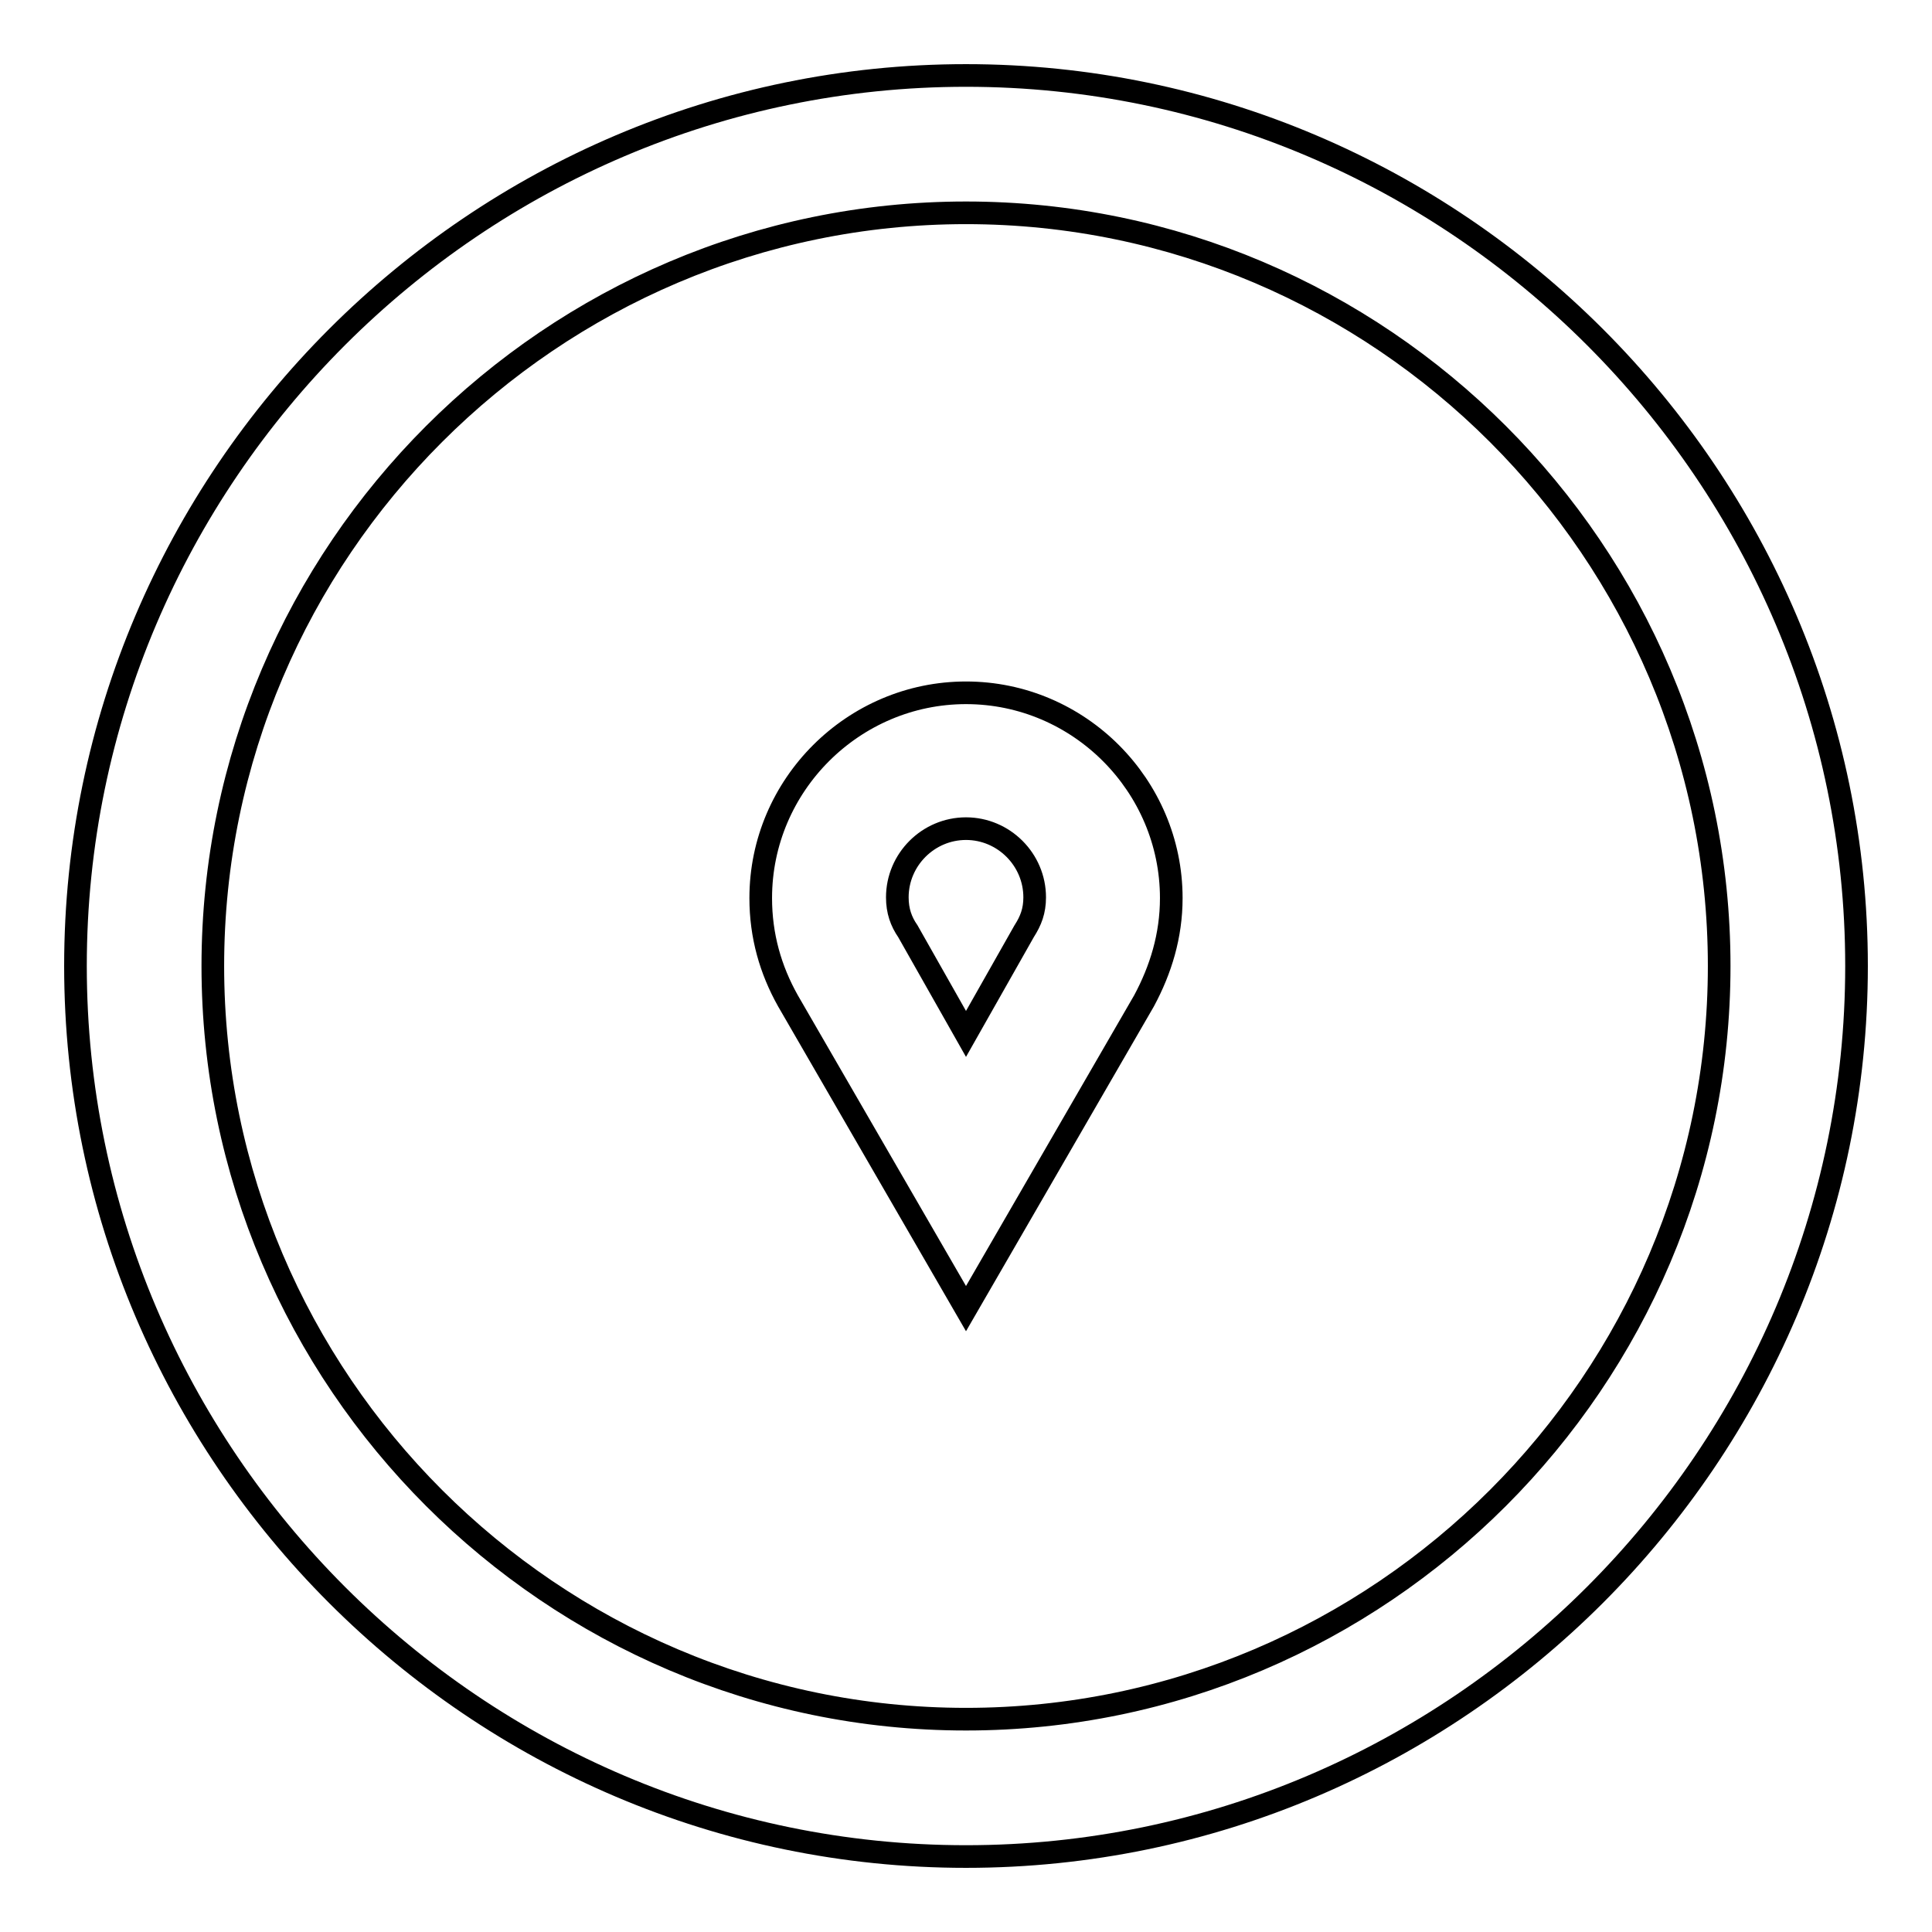 <?xml version="1.0" encoding="utf-8"?>
<!-- Svg Vector Icons : http://www.onlinewebfonts.com/icon -->
<!DOCTYPE svg PUBLIC "-//W3C//DTD SVG 1.1//EN" "http://www.w3.org/Graphics/SVG/1.1/DTD/svg11.dtd">
<svg version="1.1" xmlns="http://www.w3.org/2000/svg" xmlns:xlink="http://www.w3.org/1999/xlink" x="0px" y="0px" viewBox="0 0 256 256" enable-background="new 0 0 256 256" xml:space="preserve">
<g><g><path stroke-width="3" fill-opacity="0" stroke="#000000"  d="M128,246c-64.9,0-118-53.1-118-118S63.1,10,128,10s118,53.1,118,118S192.9,246,128,246z M128,28.2c-54.9,0-99.8,44.9-99.8,99.8s44.9,99.8,99.8,99.8s99.8-44.9,99.8-99.8S182.9,28.2,128,28.2z"/><path stroke-width="3" fill-opacity="0" stroke="#000000"  d="M128,173.4l-23.6-40.8c-2.3-4.1-3.6-8.6-3.6-13.6c0-15,12.3-27.2,27.2-27.2c15,0,27.2,12.3,27.2,27.2c0,5-1.4,9.5-3.6,13.6L128,173.4z M128,109.8c-5,0-9.1,4.1-9.1,9.1c0,1.8,0.5,3.2,1.4,4.5l7.7,13.6l7.7-13.6c0.9-1.4,1.4-2.7,1.4-4.5C137.1,113.9,133,109.8,128,109.8z"/></g></g>
</svg>